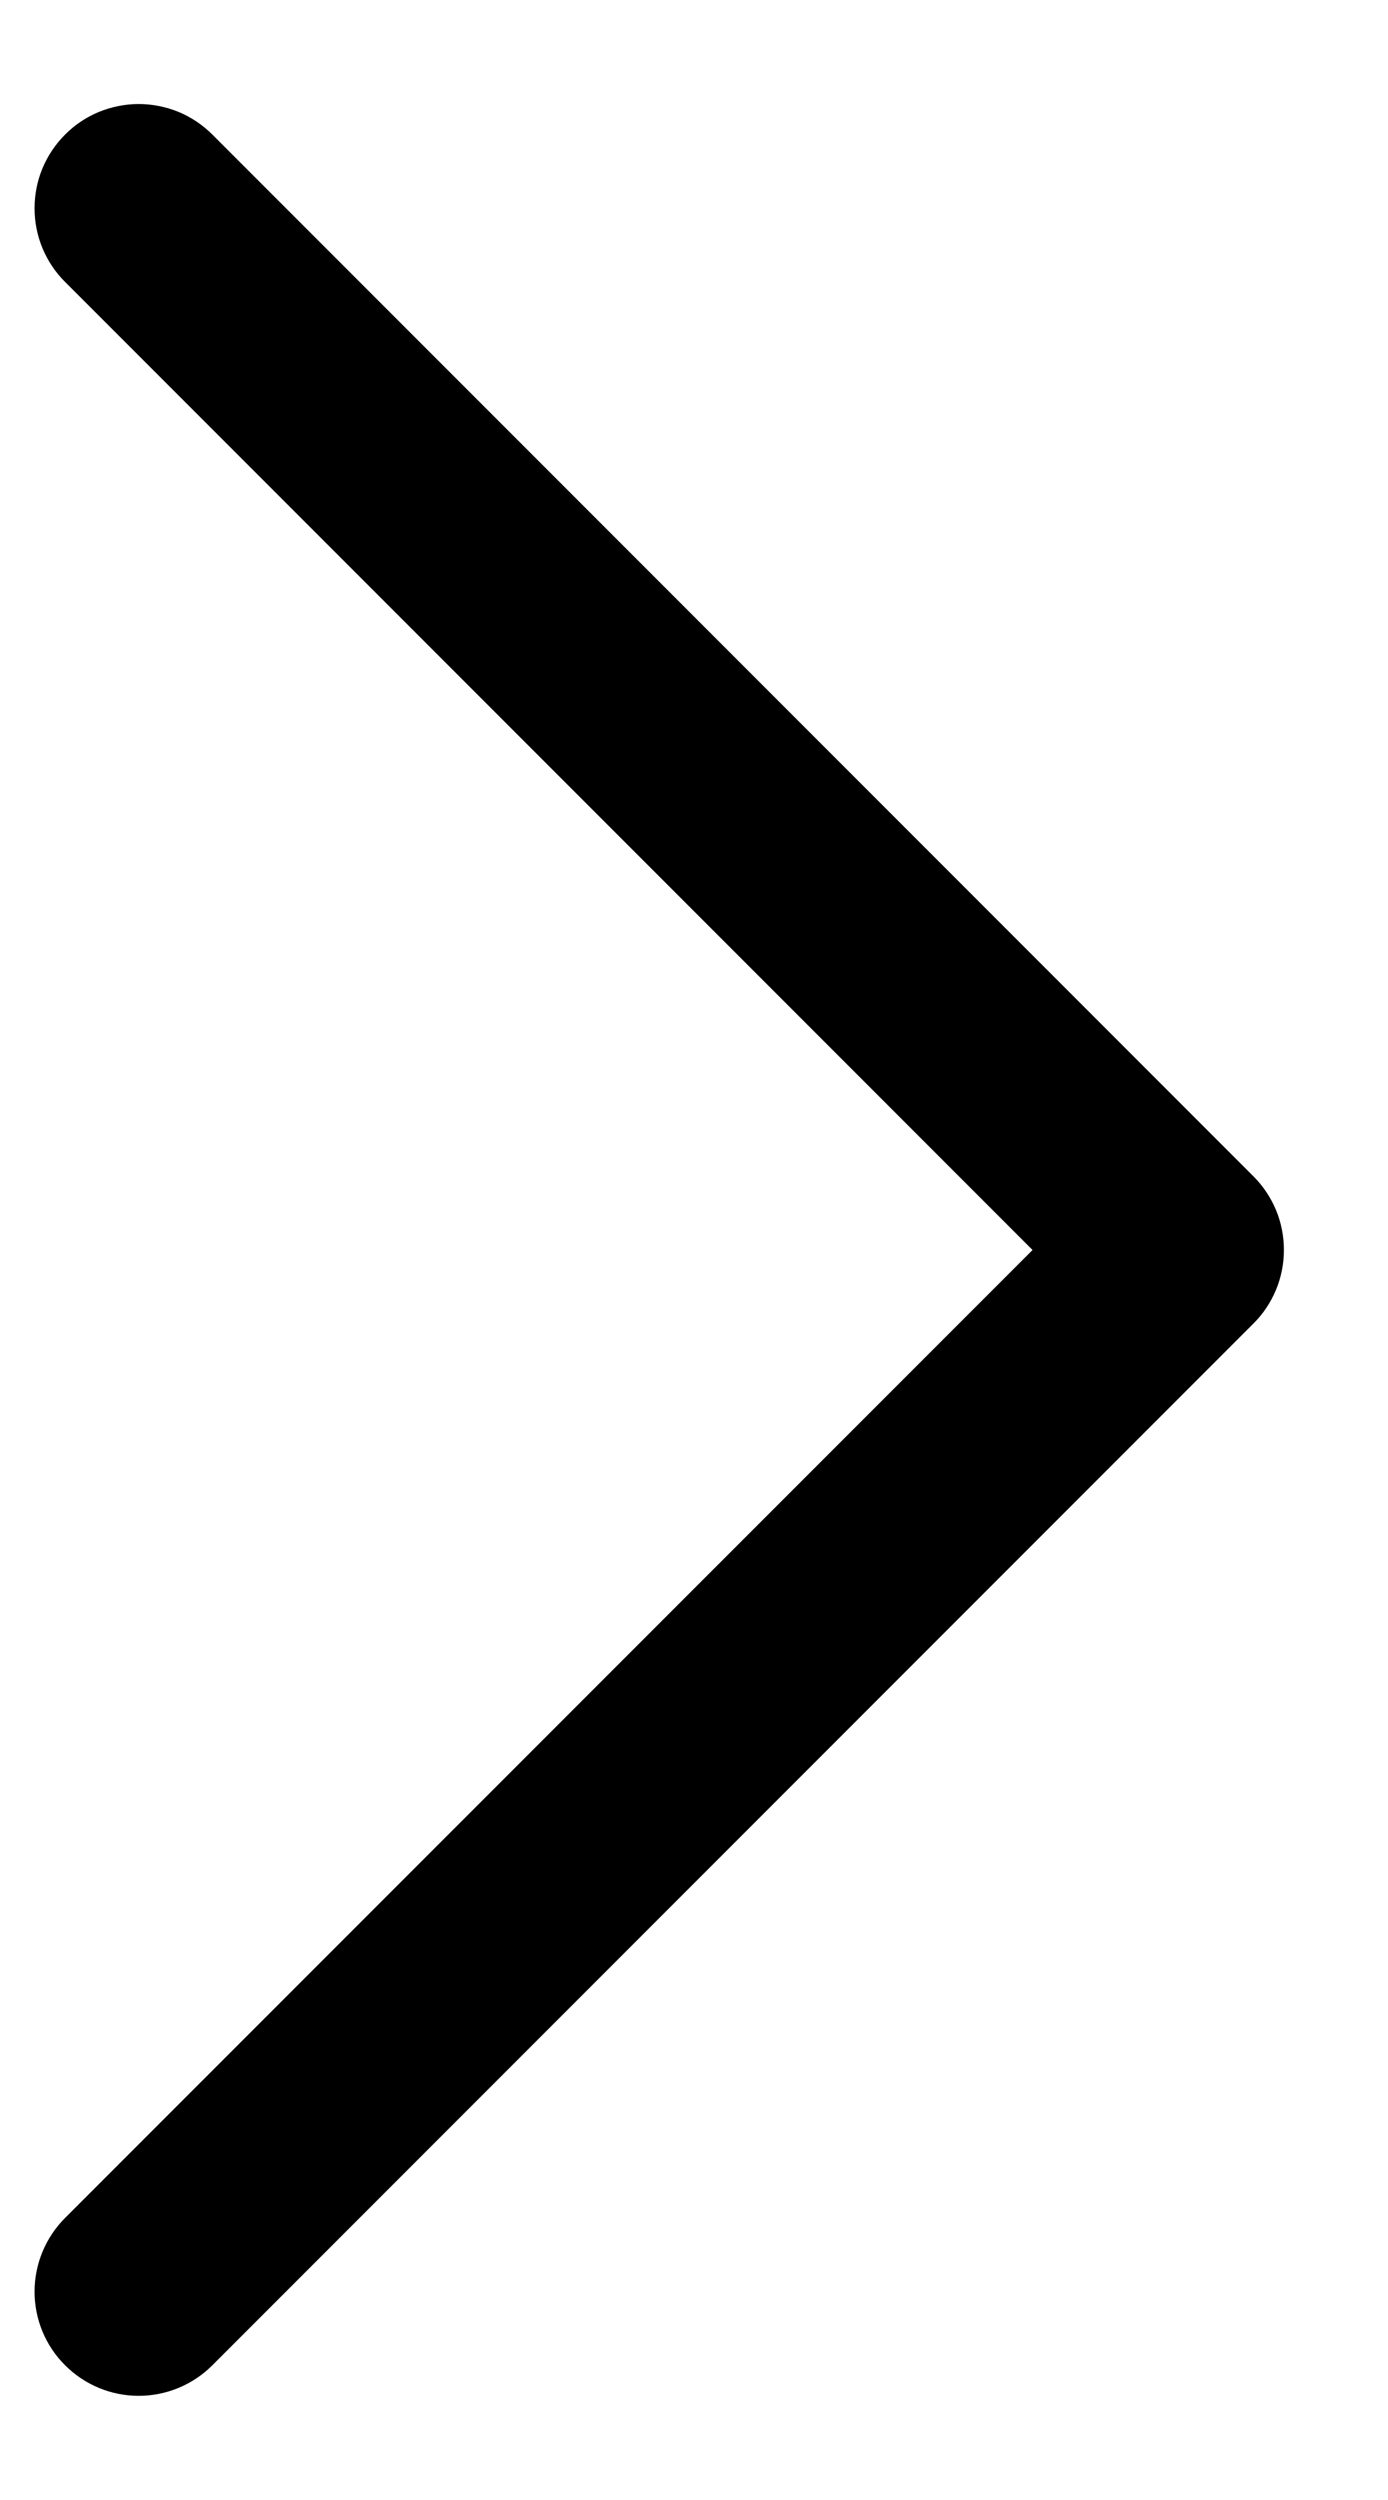 <svg width="10" height="18" viewBox="0 0 10 18" fill="none" xmlns="http://www.w3.org/2000/svg">
<path d="M0.469 2.03C0.399 1.961 0.344 1.878 0.306 1.787C0.268 1.696 0.249 1.598 0.249 1.5C0.249 1.401 0.268 1.303 0.306 1.212C0.344 1.121 0.399 1.039 0.469 0.969C0.538 0.899 0.621 0.844 0.712 0.806C0.803 0.769 0.901 0.749 0.999 0.749C1.098 0.749 1.196 0.769 1.287 0.806C1.378 0.844 1.46 0.899 1.53 0.969L9.03 8.469C9.1 8.539 9.155 8.621 9.193 8.712C9.231 8.803 9.25 8.901 9.25 9C9.25 9.098 9.231 9.196 9.193 9.287C9.155 9.378 9.1 9.461 9.03 9.53L1.53 17.03C1.389 17.171 1.198 17.25 0.999 17.25C0.8 17.25 0.61 17.171 0.469 17.03C0.328 16.89 0.249 16.699 0.249 16.5C0.249 16.301 0.328 16.11 0.469 15.969L7.439 9L0.469 2.03Z" fill="black"/>
</svg>
